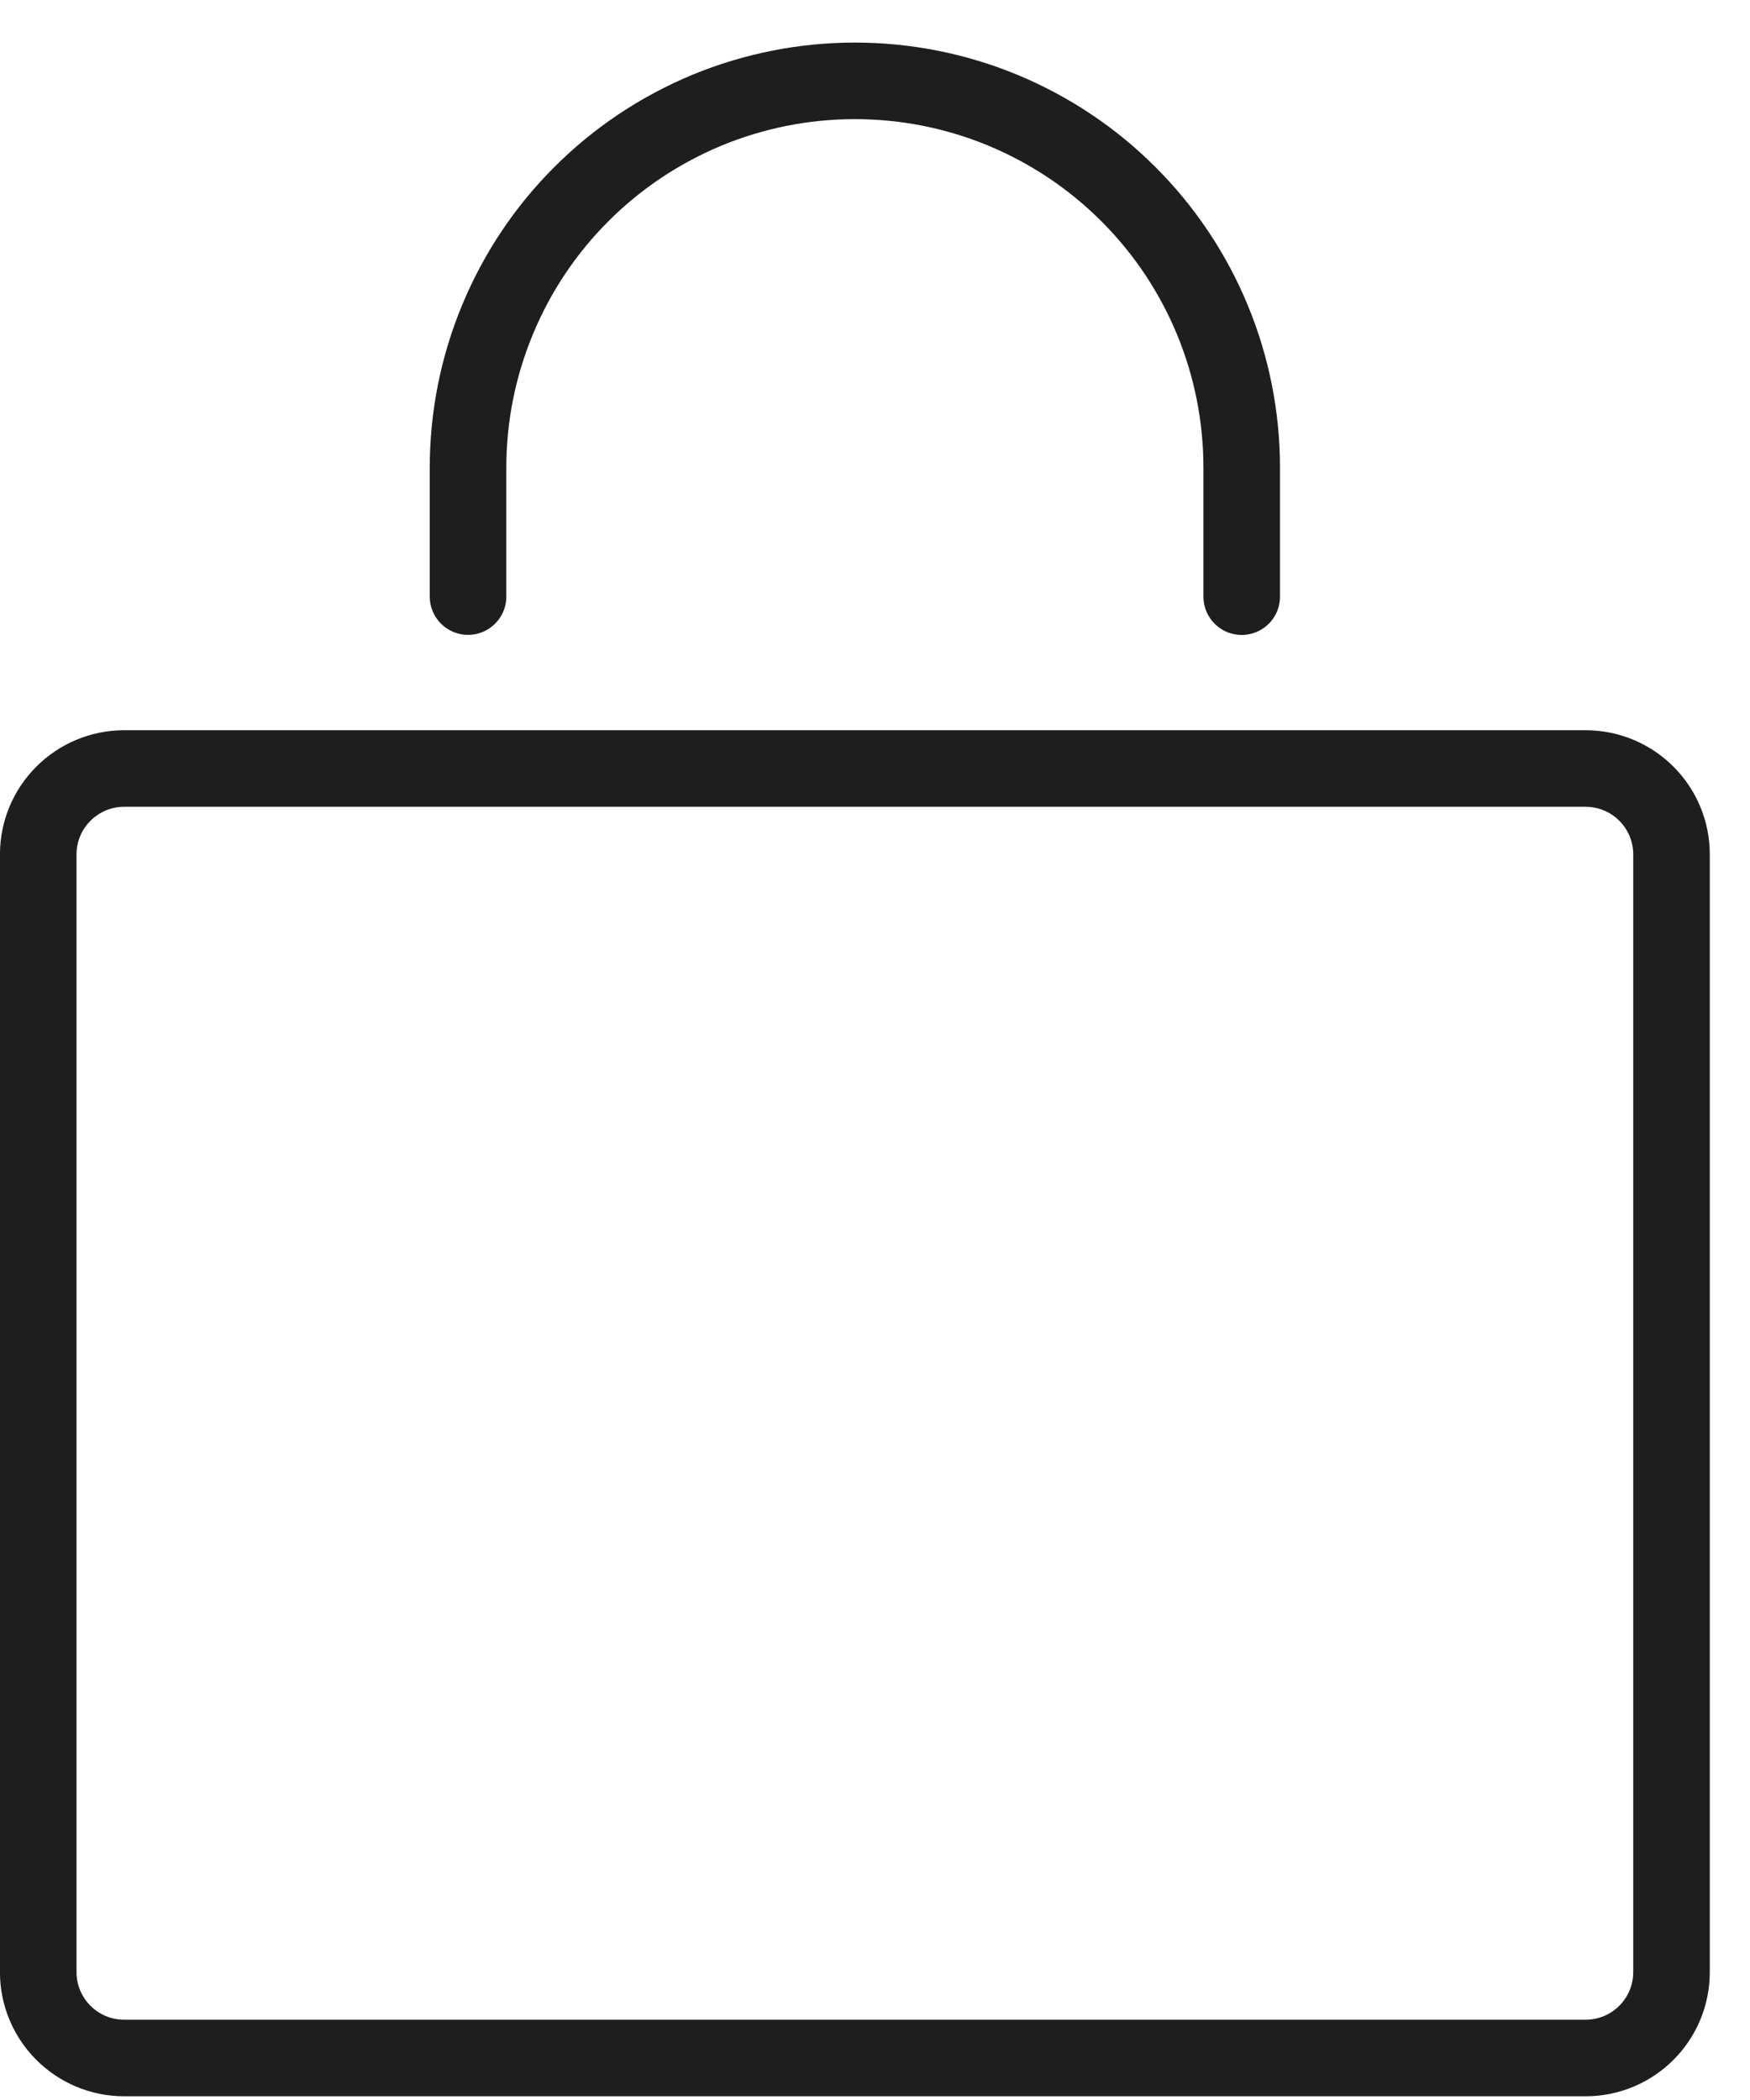 <svg width="20" height="24" viewBox="0 0 20 24" fill="none" xmlns="http://www.w3.org/2000/svg">
<path d="M5.349 6.818V5.345C5.349 4.764 5.463 4.19 5.686 3.653C5.908 3.117 6.233 2.629 6.644 2.219C7.054 1.808 7.542 1.483 8.078 1.26C8.615 1.038 9.19 0.924 9.77 0.924C10.351 0.924 10.926 1.038 11.462 1.26C11.998 1.483 12.486 1.808 12.896 2.219C13.307 2.629 13.633 3.117 13.855 3.653C14.077 4.19 14.191 4.764 14.191 5.345V6.819M18.121 8.783H1.419C0.877 8.783 0.437 9.223 0.437 9.765V22.538C0.437 23.08 0.877 23.52 1.419 23.52H18.121C18.664 23.52 19.103 23.08 19.103 22.538V9.765C19.103 9.223 18.664 8.783 18.121 8.783Z" stroke="#1E1E1E" stroke-width="0.875" stroke-linecap="round" stroke-linejoin="round"/>
</svg>
